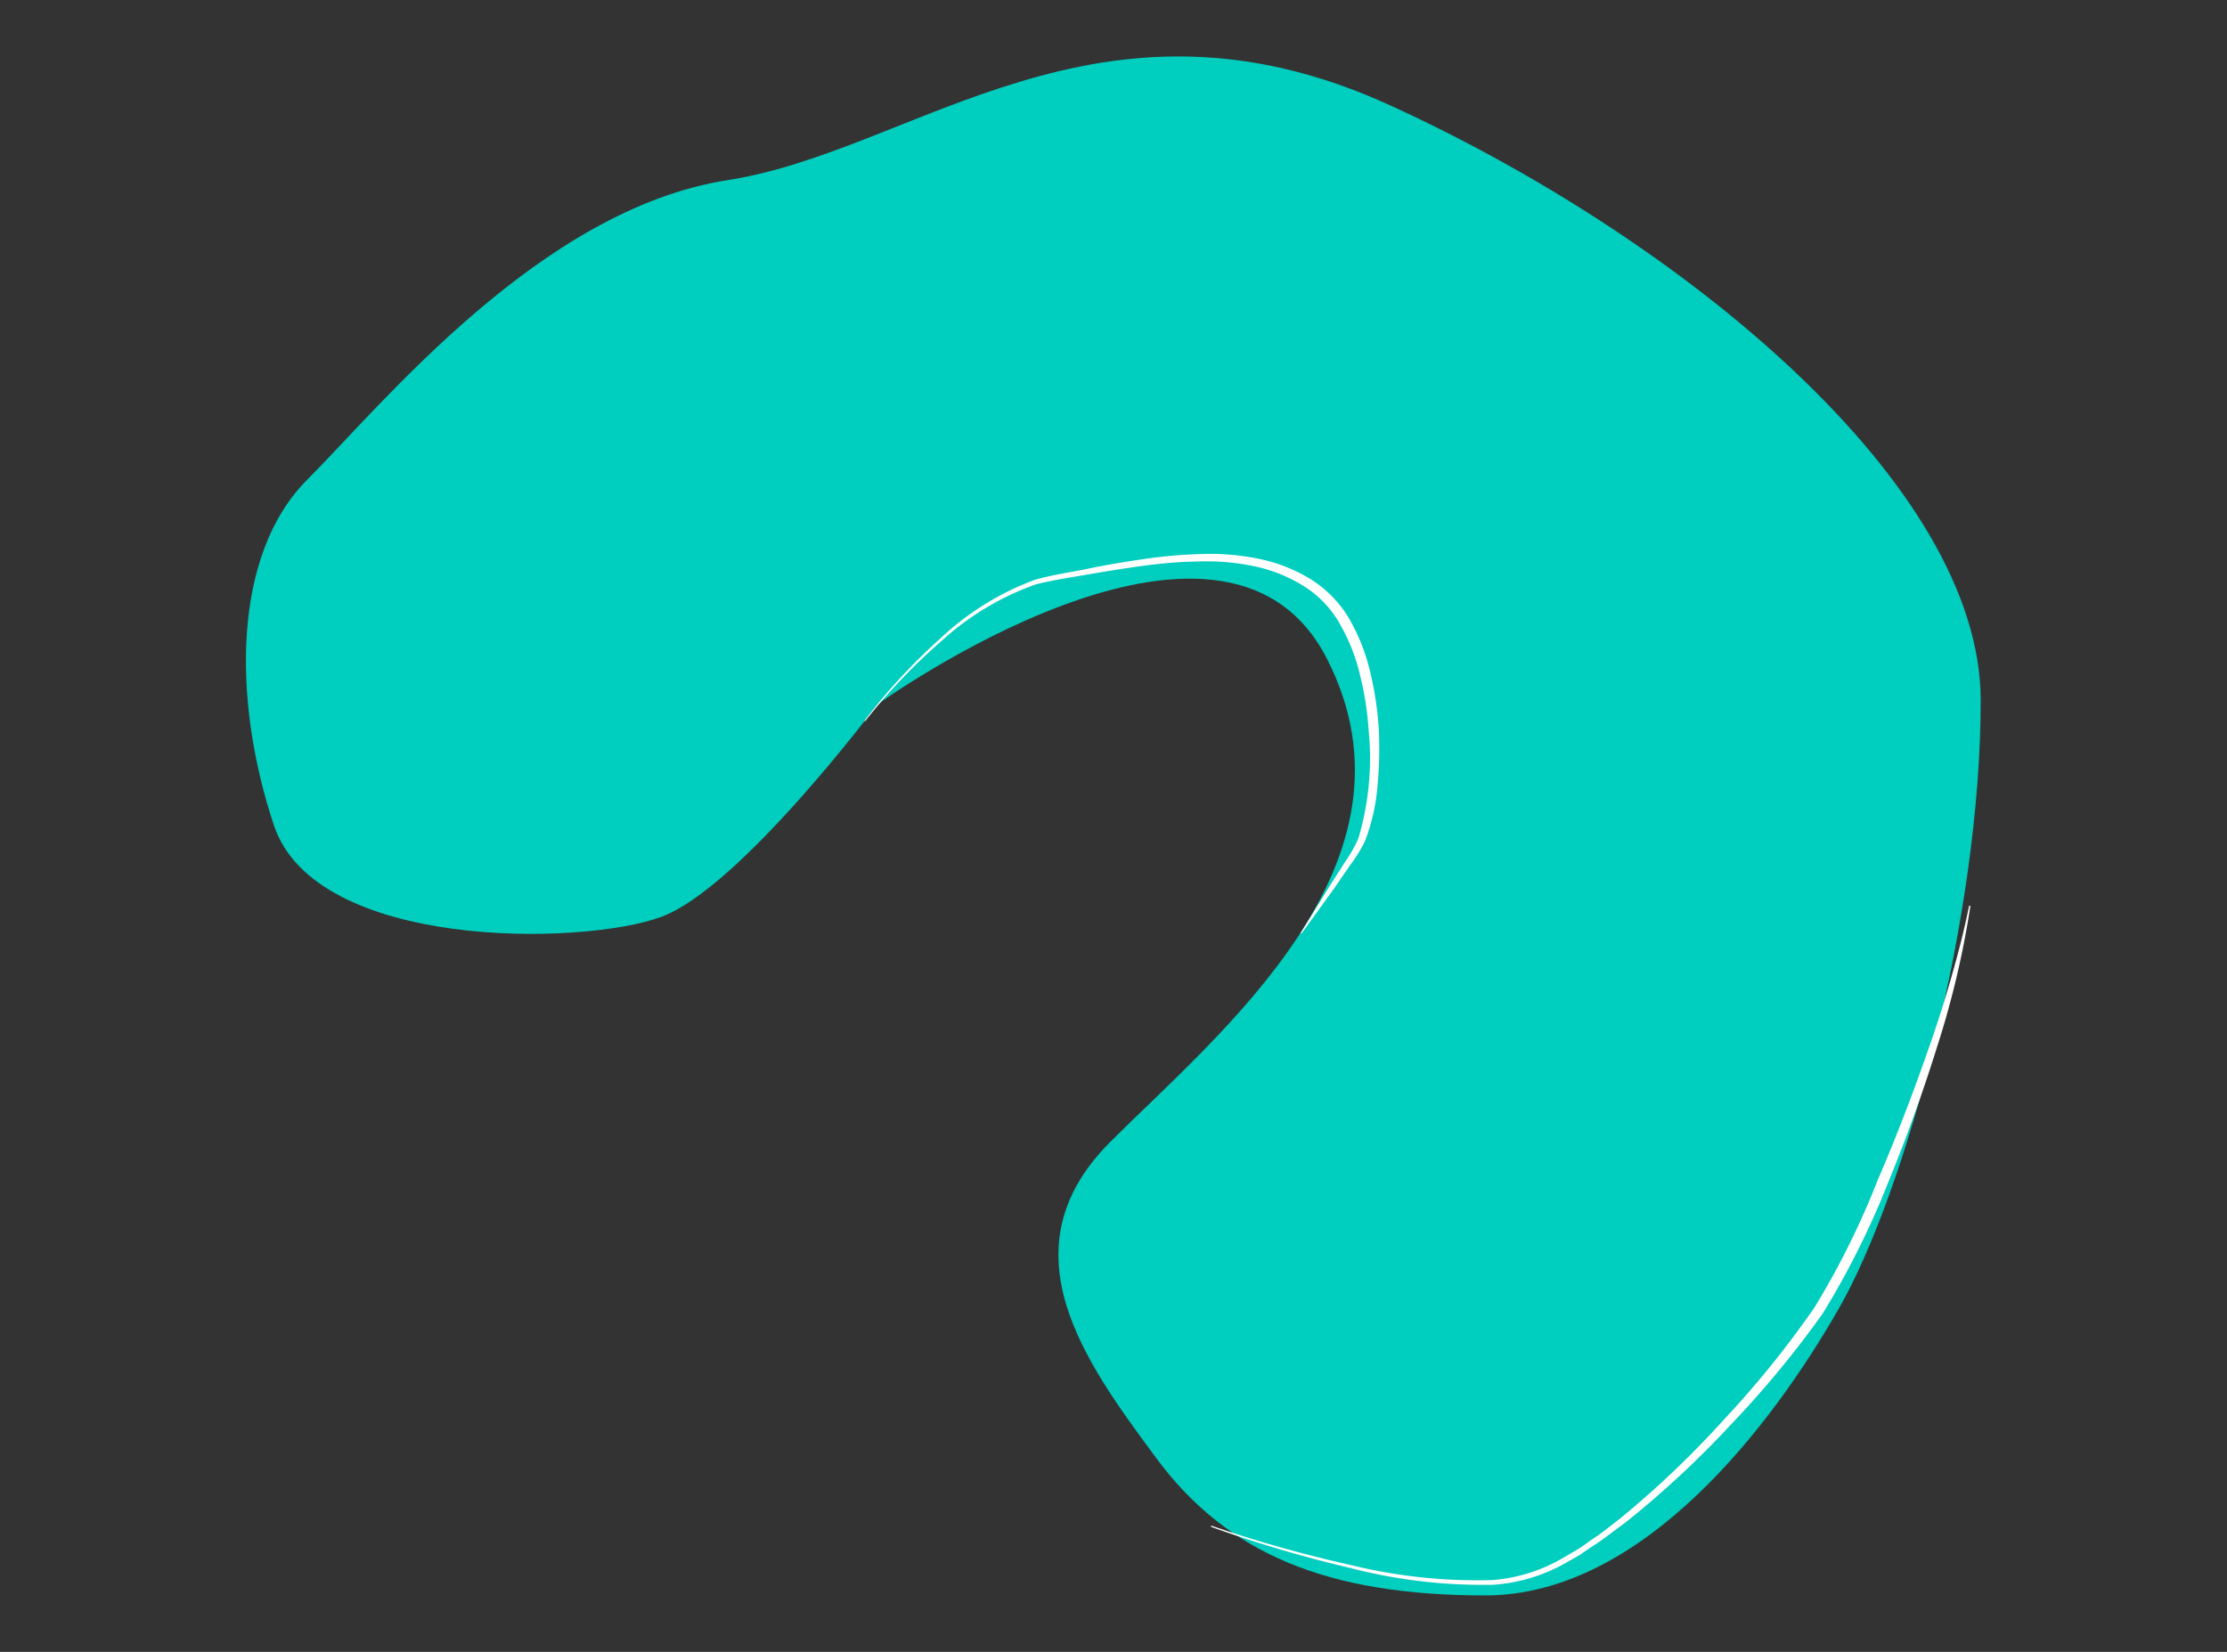 <?xml version="1.0" encoding="UTF-8"?> <svg xmlns="http://www.w3.org/2000/svg" id="Layer_1" data-name="Layer 1" viewBox="0 0 217 161"><rect x="0" y="0" width="217" height="161" fill="#333333" stroke="none"/><defs><style>.cls-1{fill:#00cebe;}.cls-2{fill:#fff;}</style></defs><title>cushion-t</title><path class="cls-1" d="M64.42,89.37c-7.71,2.84-33.67,3.24-37.73-8.93s-4.06-26.37,3.24-33.68,22.72-26.37,41-29.21S107-2.73,135.42,10.25,193,47.17,193,68.27s-7.31,47.87-13.8,59.23-19.07,28-34.48,28-25.16-4.06-32.06-13.39-15-20.29-4.46-30.83,31.24-27.19,21.1-47.07-43.82,4.46-43.82,4.46S72.13,86.53,64.42,89.37Z"></path><path class="cls-2" d="M84.22,70.27a57,57,0,0,1,7.36-8,27.24,27.24,0,0,1,9.23-5.75c1.8-.52,3.57-.75,5.35-1.12s3.57-.66,5.37-.92A47.14,47.14,0,0,1,117,54a23.57,23.57,0,0,1,5.49.43,15.69,15.69,0,0,1,5.19,2,11.35,11.35,0,0,1,3.86,4,19.14,19.14,0,0,1,2,5.18,32.44,32.44,0,0,1,.81,5.45,38.79,38.79,0,0,1-.12,5.5A19.48,19.48,0,0,1,133,82a14.51,14.51,0,0,1-1.47,2.36L130,86.59,126.81,91l-.08-.06,2.86-4.62,1.46-2.29a13.84,13.84,0,0,0,1.31-2.31,27.53,27.53,0,0,0,1-10.56,30.22,30.22,0,0,0-.82-5.28A18.23,18.23,0,0,0,130.66,61a10.33,10.33,0,0,0-3.49-3.79,14.76,14.76,0,0,0-4.86-2,22.53,22.53,0,0,0-5.32-.49,44.1,44.1,0,0,0-5.37.4c-1.79.23-3.57.52-5.36.83s-3.6.57-5.3,1a26.84,26.84,0,0,0-9.19,5.5,57.12,57.12,0,0,0-7.47,7.84Z"></path><path class="cls-2" d="M118,148.69a125.07,125.07,0,0,0,13.55,3.83A51.61,51.61,0,0,0,145.46,154a16,16,0,0,0,6.57-2l1.5-.87c.51-.3,1-.65,1.46-1,1-.63,1.89-1.38,2.82-2.08A93.82,93.82,0,0,0,168,138.34a95.56,95.56,0,0,0,8.8-10.9A79.33,79.33,0,0,0,183,114.93c1.86-4.3,3.52-8.69,5.06-13.12.77-2.21,1.48-4.45,2.12-6.7s1.23-4.53,1.69-6.83H192A87.9,87.9,0,0,1,188.76,102c-1.4,4.5-3,8.92-4.79,13.29A81.62,81.62,0,0,1,177.62,128a97.43,97.43,0,0,1-9,10.89,93.39,93.39,0,0,1-10.37,9.61c-1,.7-1.87,1.44-2.88,2.08-.49.32-1,.67-1.48,1l-1.55.88a16.62,16.62,0,0,1-6.8,2,51.64,51.64,0,0,1-14-1.64,124.23,124.23,0,0,1-13.52-4Z"></path></svg> 
